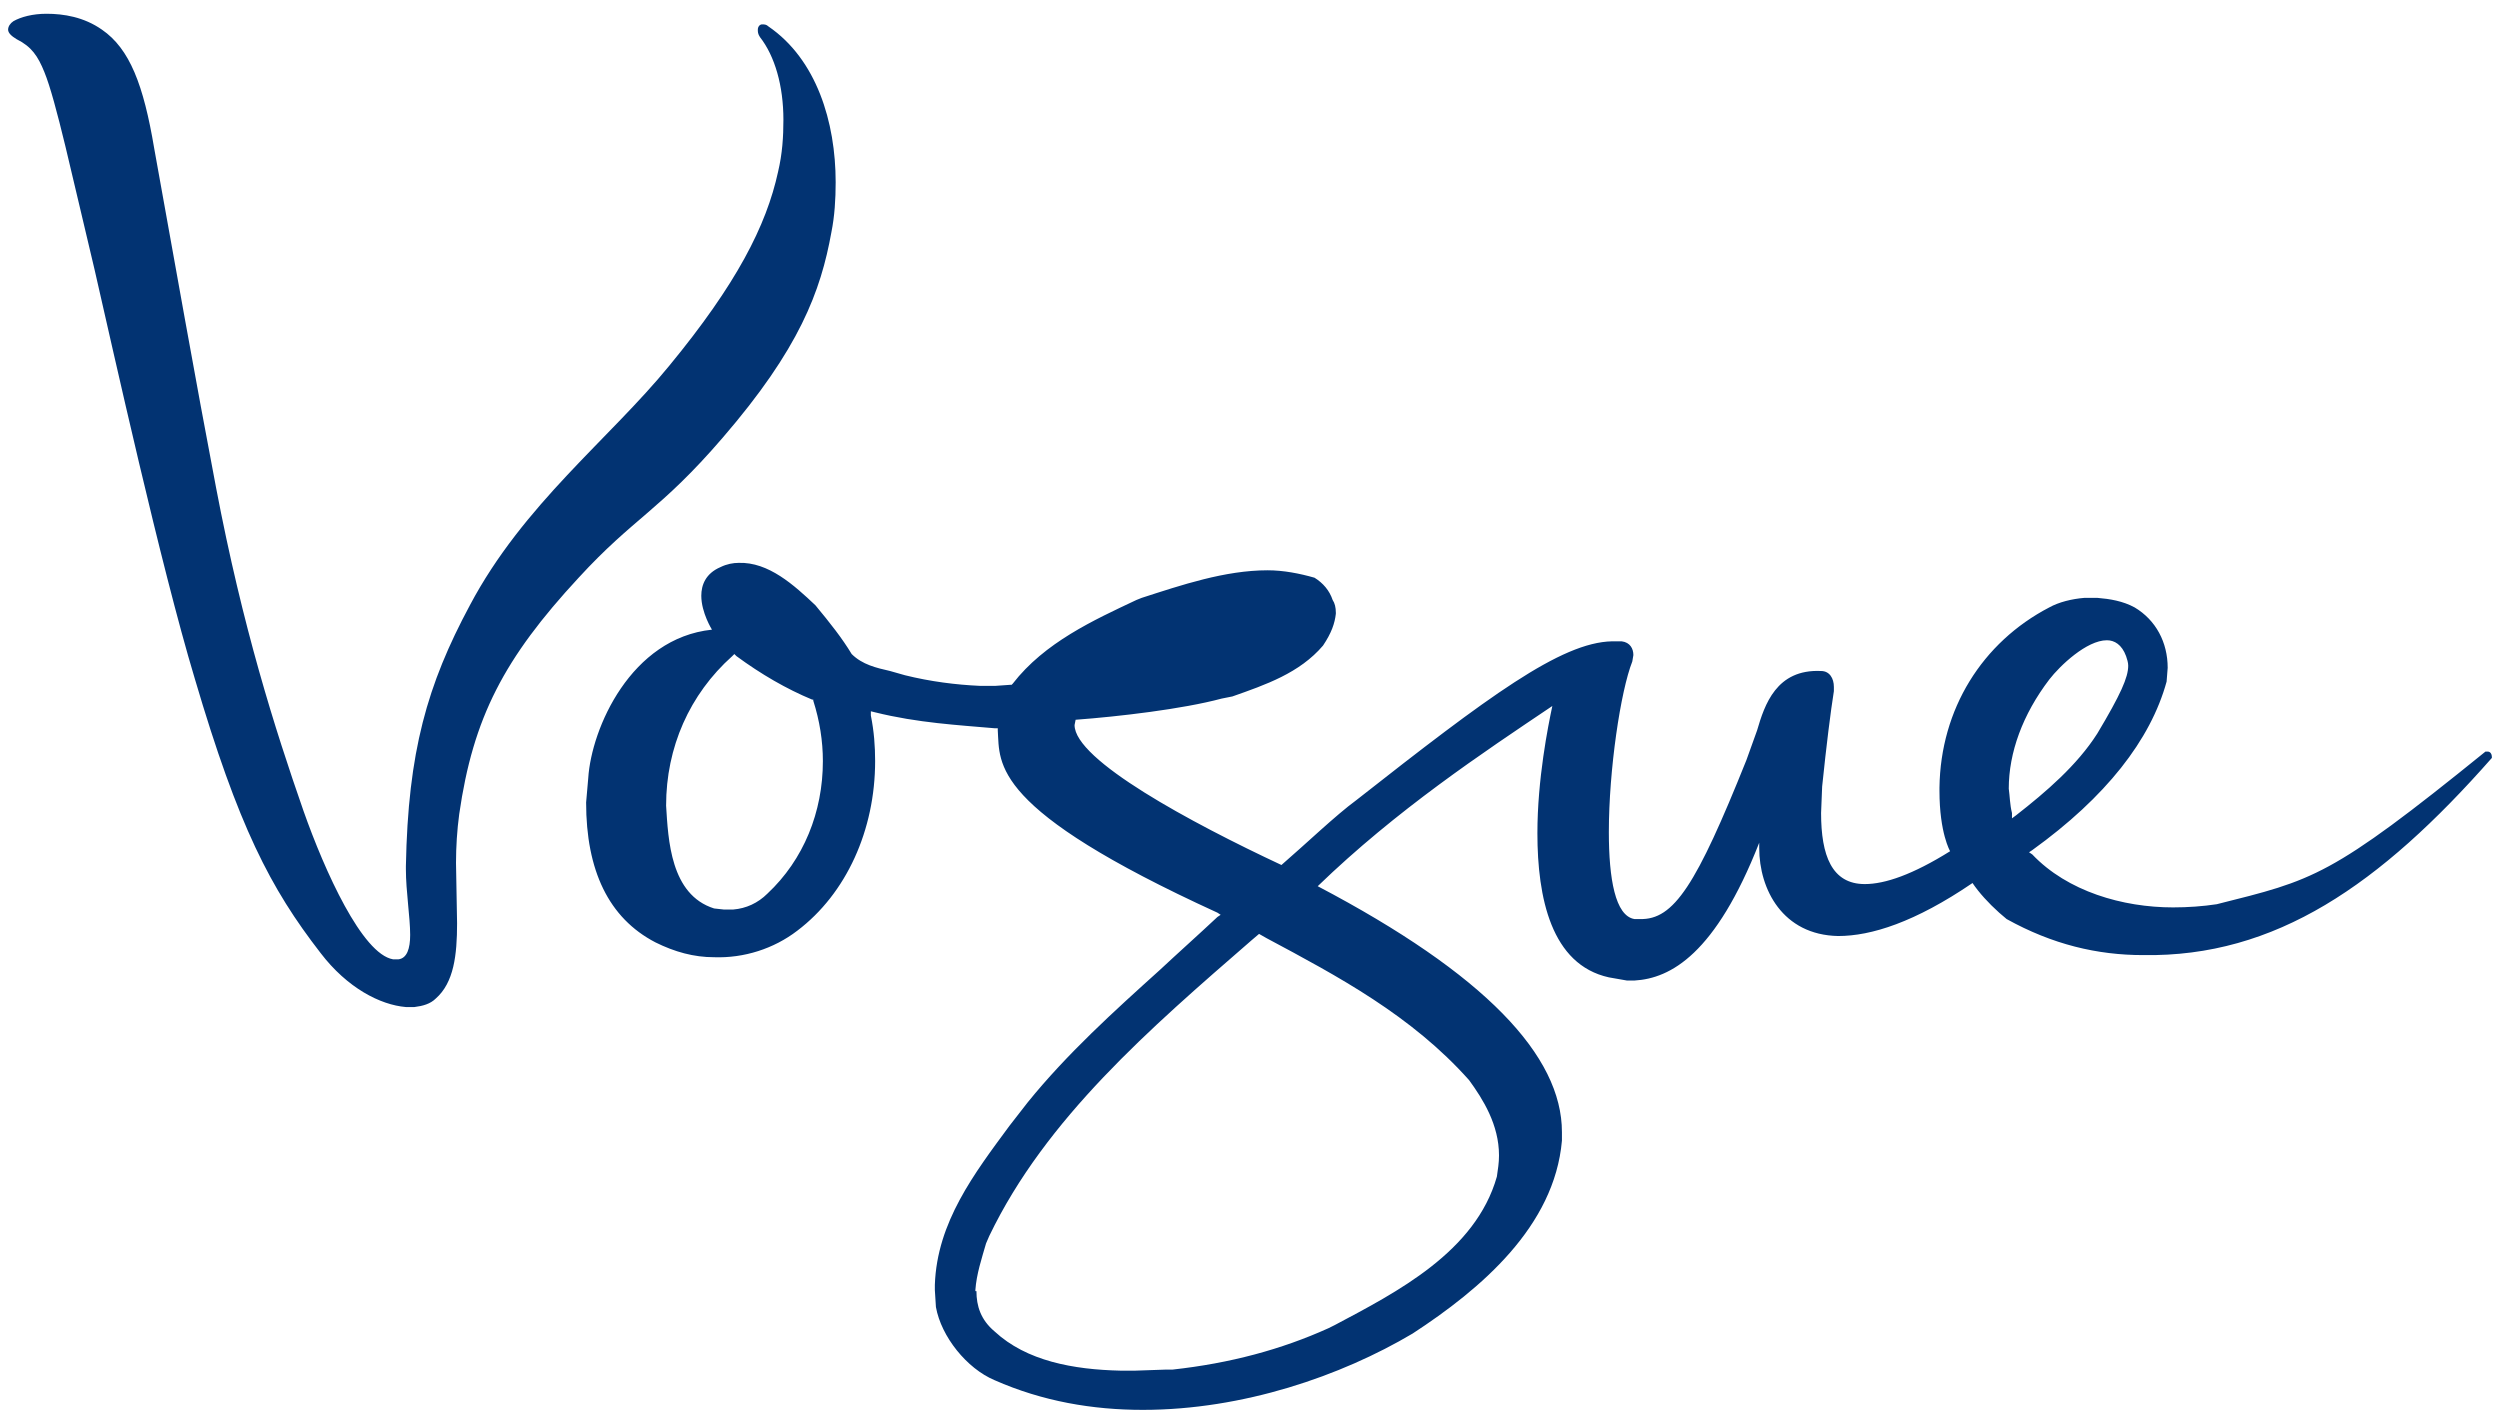 <svg width="154" height="87" viewBox="0 0 154 87" fill="none" xmlns="http://www.w3.org/2000/svg">
<g clip-path="url(#clip0_1163_4560)">
<path d="M123.938 50.084V50.41L124.2 50.215C126.039 48.778 127.945 47.145 129.193 45.187C130.638 42.77 131.098 41.726 131.098 41.007C131.098 40.811 131.032 40.615 130.967 40.419C130.704 39.701 130.244 39.44 129.785 39.44C128.536 39.44 126.894 41.007 126.237 41.856C124.594 44.011 123.74 46.362 123.74 48.582C123.806 49.039 123.806 49.562 123.938 50.084ZM60.149 79.534C60.149 80.448 60.412 81.297 61.266 82.016C63.236 83.844 66.127 84.366 69.017 84.432H69.937L71.842 84.366H72.04H72.105H72.237C75.784 83.975 78.937 83.126 81.828 81.82L82.222 81.624C86.032 79.6 90.894 77.118 92.207 72.482C92.273 72.025 92.339 71.633 92.339 71.176C92.339 69.282 91.353 67.715 90.499 66.54C86.952 62.556 82.419 60.14 78.017 57.789L77.558 57.528L77.098 57.92C70.857 63.34 64.419 68.89 60.937 76.139L60.74 76.596C60.477 77.51 60.149 78.489 60.083 79.469V79.534H60.149ZM36.236 47.929C36.433 44.86 38.864 39.309 43.857 38.787C43.857 38.787 43.2 37.742 43.2 36.697C43.2 36.044 43.463 35.326 44.382 34.934C44.776 34.739 45.171 34.673 45.499 34.673C47.339 34.608 48.915 36.044 50.229 37.285C51.149 38.395 51.871 39.309 52.463 40.289C53.12 40.942 53.974 41.138 54.828 41.334L55.747 41.595C57.324 41.987 58.901 42.183 60.346 42.248H61.331L62.251 42.183H62.317L62.382 42.117C64.353 39.571 67.375 38.199 70.003 36.959L70.331 36.828C72.762 36.044 75.455 35.13 78.083 35.13C79.069 35.13 80.054 35.326 80.974 35.587C81.499 35.914 81.894 36.371 82.091 36.959C82.222 37.154 82.288 37.416 82.288 37.742V37.808C82.222 38.395 82.025 38.983 81.499 39.767C80.054 41.464 77.952 42.183 75.915 42.901L75.258 43.032C72.828 43.684 68.886 44.142 66.258 44.337L66.193 44.664C66.193 46.819 73.353 50.672 78.937 53.284C80.448 51.978 82.288 50.215 83.536 49.3C91.682 42.901 96.149 39.571 99.302 39.505H99.894C100.419 39.571 100.616 39.962 100.616 40.354L100.55 40.746C99.828 42.574 99.105 47.407 99.105 51.259C99.105 54.133 99.499 56.418 100.682 56.614H101.01C103.113 56.679 104.492 54.524 107.58 46.819L108.237 44.991C108.696 43.423 109.419 41.203 112.179 41.334C112.704 41.334 112.967 41.791 112.967 42.313V42.574C112.769 43.815 112.507 45.905 112.244 48.452L112.179 50.084C112.179 52.696 112.836 54.459 114.872 54.459C116.119 54.459 117.828 53.871 120.127 52.435C120.127 52.435 119.471 51.325 119.471 48.713V48.517C119.536 43.684 122.098 39.571 126.237 37.416C126.828 37.089 127.617 36.893 128.405 36.828H129.193C129.981 36.893 130.769 37.024 131.492 37.416C132.806 38.199 133.529 39.571 133.529 41.138L133.463 41.987C132.478 45.578 129.718 49.104 125.186 52.369L124.989 52.5L125.186 52.631C127.354 54.916 130.769 55.896 133.857 55.896C134.777 55.896 135.697 55.83 136.551 55.7C142.528 54.198 143.514 54.067 153.105 46.297H153.236C153.434 46.297 153.499 46.492 153.499 46.623V46.688C146.601 54.524 140.164 58.965 132.018 58.834C129.193 58.834 126.433 58.181 123.609 56.614L123.15 56.222C122.492 55.634 121.901 54.981 121.507 54.394C117.959 56.81 115.266 57.659 113.23 57.659C109.813 57.593 108.368 54.785 108.368 52.239V51.912C105.675 58.769 102.915 60.271 100.682 60.401H100.222L99.105 60.205C95.558 59.422 94.704 55.308 94.704 51.325C94.704 47.994 95.361 44.729 95.624 43.489C91.353 46.362 86.032 49.888 81.171 54.59C91.485 60.01 96.215 65.038 96.215 69.739V70.262C95.755 75.551 91.222 79.404 87.018 82.146C82.616 84.758 76.572 86.848 70.397 86.848C67.309 86.848 64.222 86.325 61.266 85.019C59.558 84.301 57.981 82.342 57.653 80.514L57.587 79.469V79.142C57.718 75.29 60.017 72.286 62.185 69.347L63.302 67.911C65.733 64.907 68.623 62.295 71.448 59.748C72.565 58.704 73.813 57.593 74.996 56.483L75.193 56.353L74.996 56.222C61.003 49.823 61.594 47.08 61.463 44.991V44.86H61.266C59.032 44.664 56.536 44.533 53.908 43.88L53.645 43.815V44.076C53.842 45.056 53.908 45.97 53.908 46.884C53.908 51.129 52.134 55.047 49.112 57.332C47.667 58.442 45.828 59.03 43.988 58.965C42.74 58.965 41.558 58.638 40.375 58.05C37.485 56.549 36.105 53.61 36.105 49.431L36.236 47.929ZM43.988 55.961L44.58 56.026H45.171C45.959 55.961 46.682 55.634 47.273 55.047C49.507 52.957 50.689 50.019 50.689 46.884C50.689 45.644 50.492 44.403 50.098 43.162V43.097H50.032C48.455 42.444 46.879 41.53 45.368 40.419L45.236 40.289L45.105 40.419C42.477 42.77 41.032 46.035 41.032 49.627C41.163 51.717 41.295 55.112 43.988 55.961ZM0.827 1.305C1.287 1.044 2.01 0.848 2.864 0.848C3.915 0.848 5.163 1.044 6.28 1.827C7.988 3.003 8.842 5.223 9.499 9.141C10.747 16.063 12.061 23.507 13.309 30.037C14.952 38.657 16.922 44.86 18.696 49.953C20.01 53.675 22.309 58.769 24.214 59.095H24.543C25.068 59.03 25.266 58.442 25.266 57.593C25.266 56.483 25.003 54.916 25.003 53.545V53.349C25.134 46.297 26.317 42.183 28.944 37.285C32.229 31.082 37.55 27.033 41.229 22.527C45.368 17.499 47.207 13.908 47.93 10.578C48.193 9.467 48.258 8.423 48.258 7.378C48.258 5.288 47.733 3.46 46.813 2.284C46.682 2.088 46.682 1.958 46.682 1.827C46.682 1.631 46.813 1.501 46.944 1.501C47.076 1.501 47.207 1.501 47.339 1.631C50.295 3.656 51.477 7.508 51.477 11.23C51.477 12.275 51.412 13.32 51.215 14.3C50.557 17.956 49.244 21.483 44.514 26.968C40.638 31.474 39.061 31.865 35.645 35.587C31.047 40.55 29.142 44.207 28.288 50.149C28.156 51.129 28.09 52.173 28.09 53.153L28.156 56.875C28.156 58.834 27.959 60.532 26.842 61.511C26.514 61.838 26.054 61.969 25.528 62.034H25.003C23.426 61.903 21.39 60.858 19.747 58.704C16.66 54.72 14.689 50.933 11.995 41.791C9.893 34.804 7.003 21.744 5.82 16.585C4.441 10.839 3.455 6.202 2.733 4.439C2.338 3.46 1.944 2.872 1.025 2.415C0.696 2.219 0.499 2.023 0.499 1.827C0.499 1.631 0.63 1.435 0.827 1.305Z" fill="#023372"/>
</g>
<defs>
<clipPath id="clip0_1163_4560">
<rect width="153" height="86" fill="white" transform="translate(0.5 0.848)"/>
</clipPath>
</defs>
</svg>
